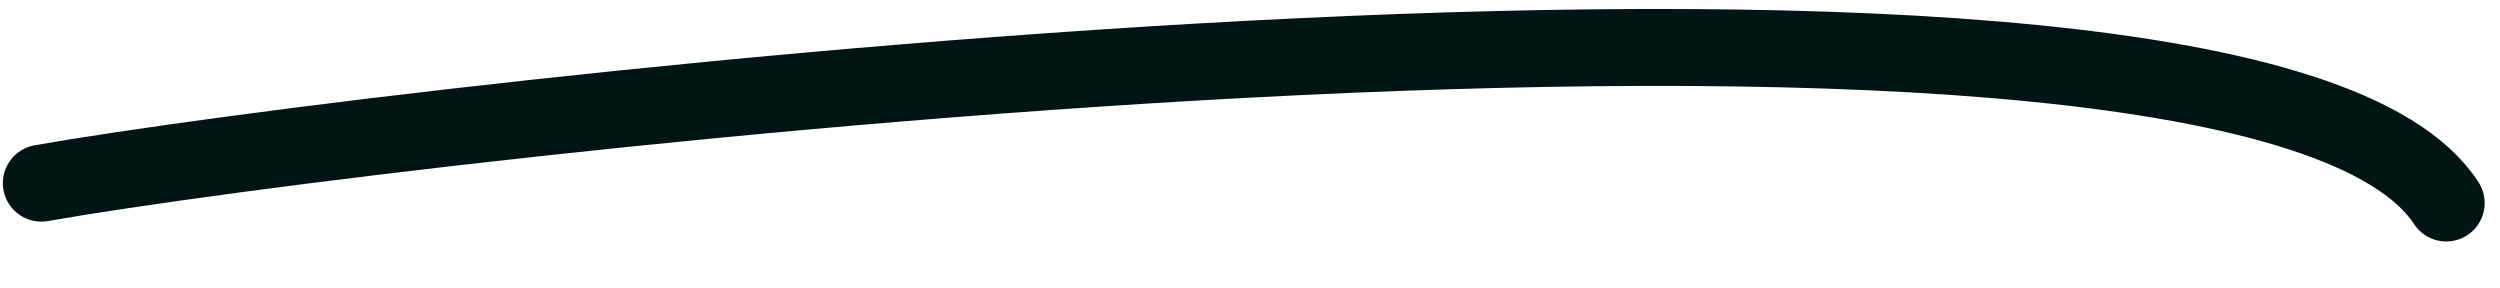 <svg width="130" height="15" viewBox="0 0 130 15" fill="none" xmlns="http://www.w3.org/2000/svg">
<path d="M2.148 9.524C20.056 6.38 116.926 -5.212 127.203 10.557" stroke="#021414" stroke-width="4" stroke-linecap="round"/>
</svg>
